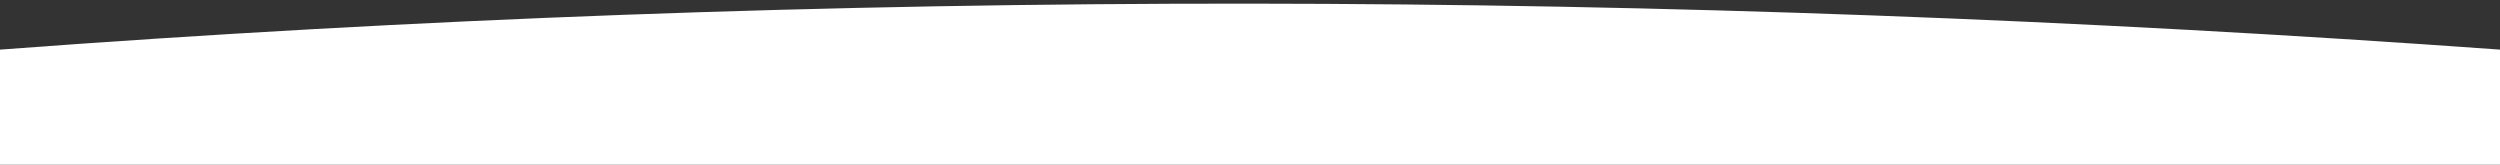 <svg xmlns="http://www.w3.org/2000/svg" width="1366" height="90" viewBox="0 0 1366 90">
  <rect x="0" y="0" width="1366" height="90" fill="#333333" stroke="none"/>
<defs>
    <style>
      .cls-1 {
        fill: #fff;
        fill-rule: evenodd;
      }
    </style>
  </defs>
  <path id="Rounded_Rectangle_17" data-name="Rounded Rectangle 17" class="cls-1" d="M0,27.114C454.334-7,908.667-5.773,1366,27.114V90.531C1366.33,90.5-.333,90.5,0,90.5V27.114Z"/>
</svg>
